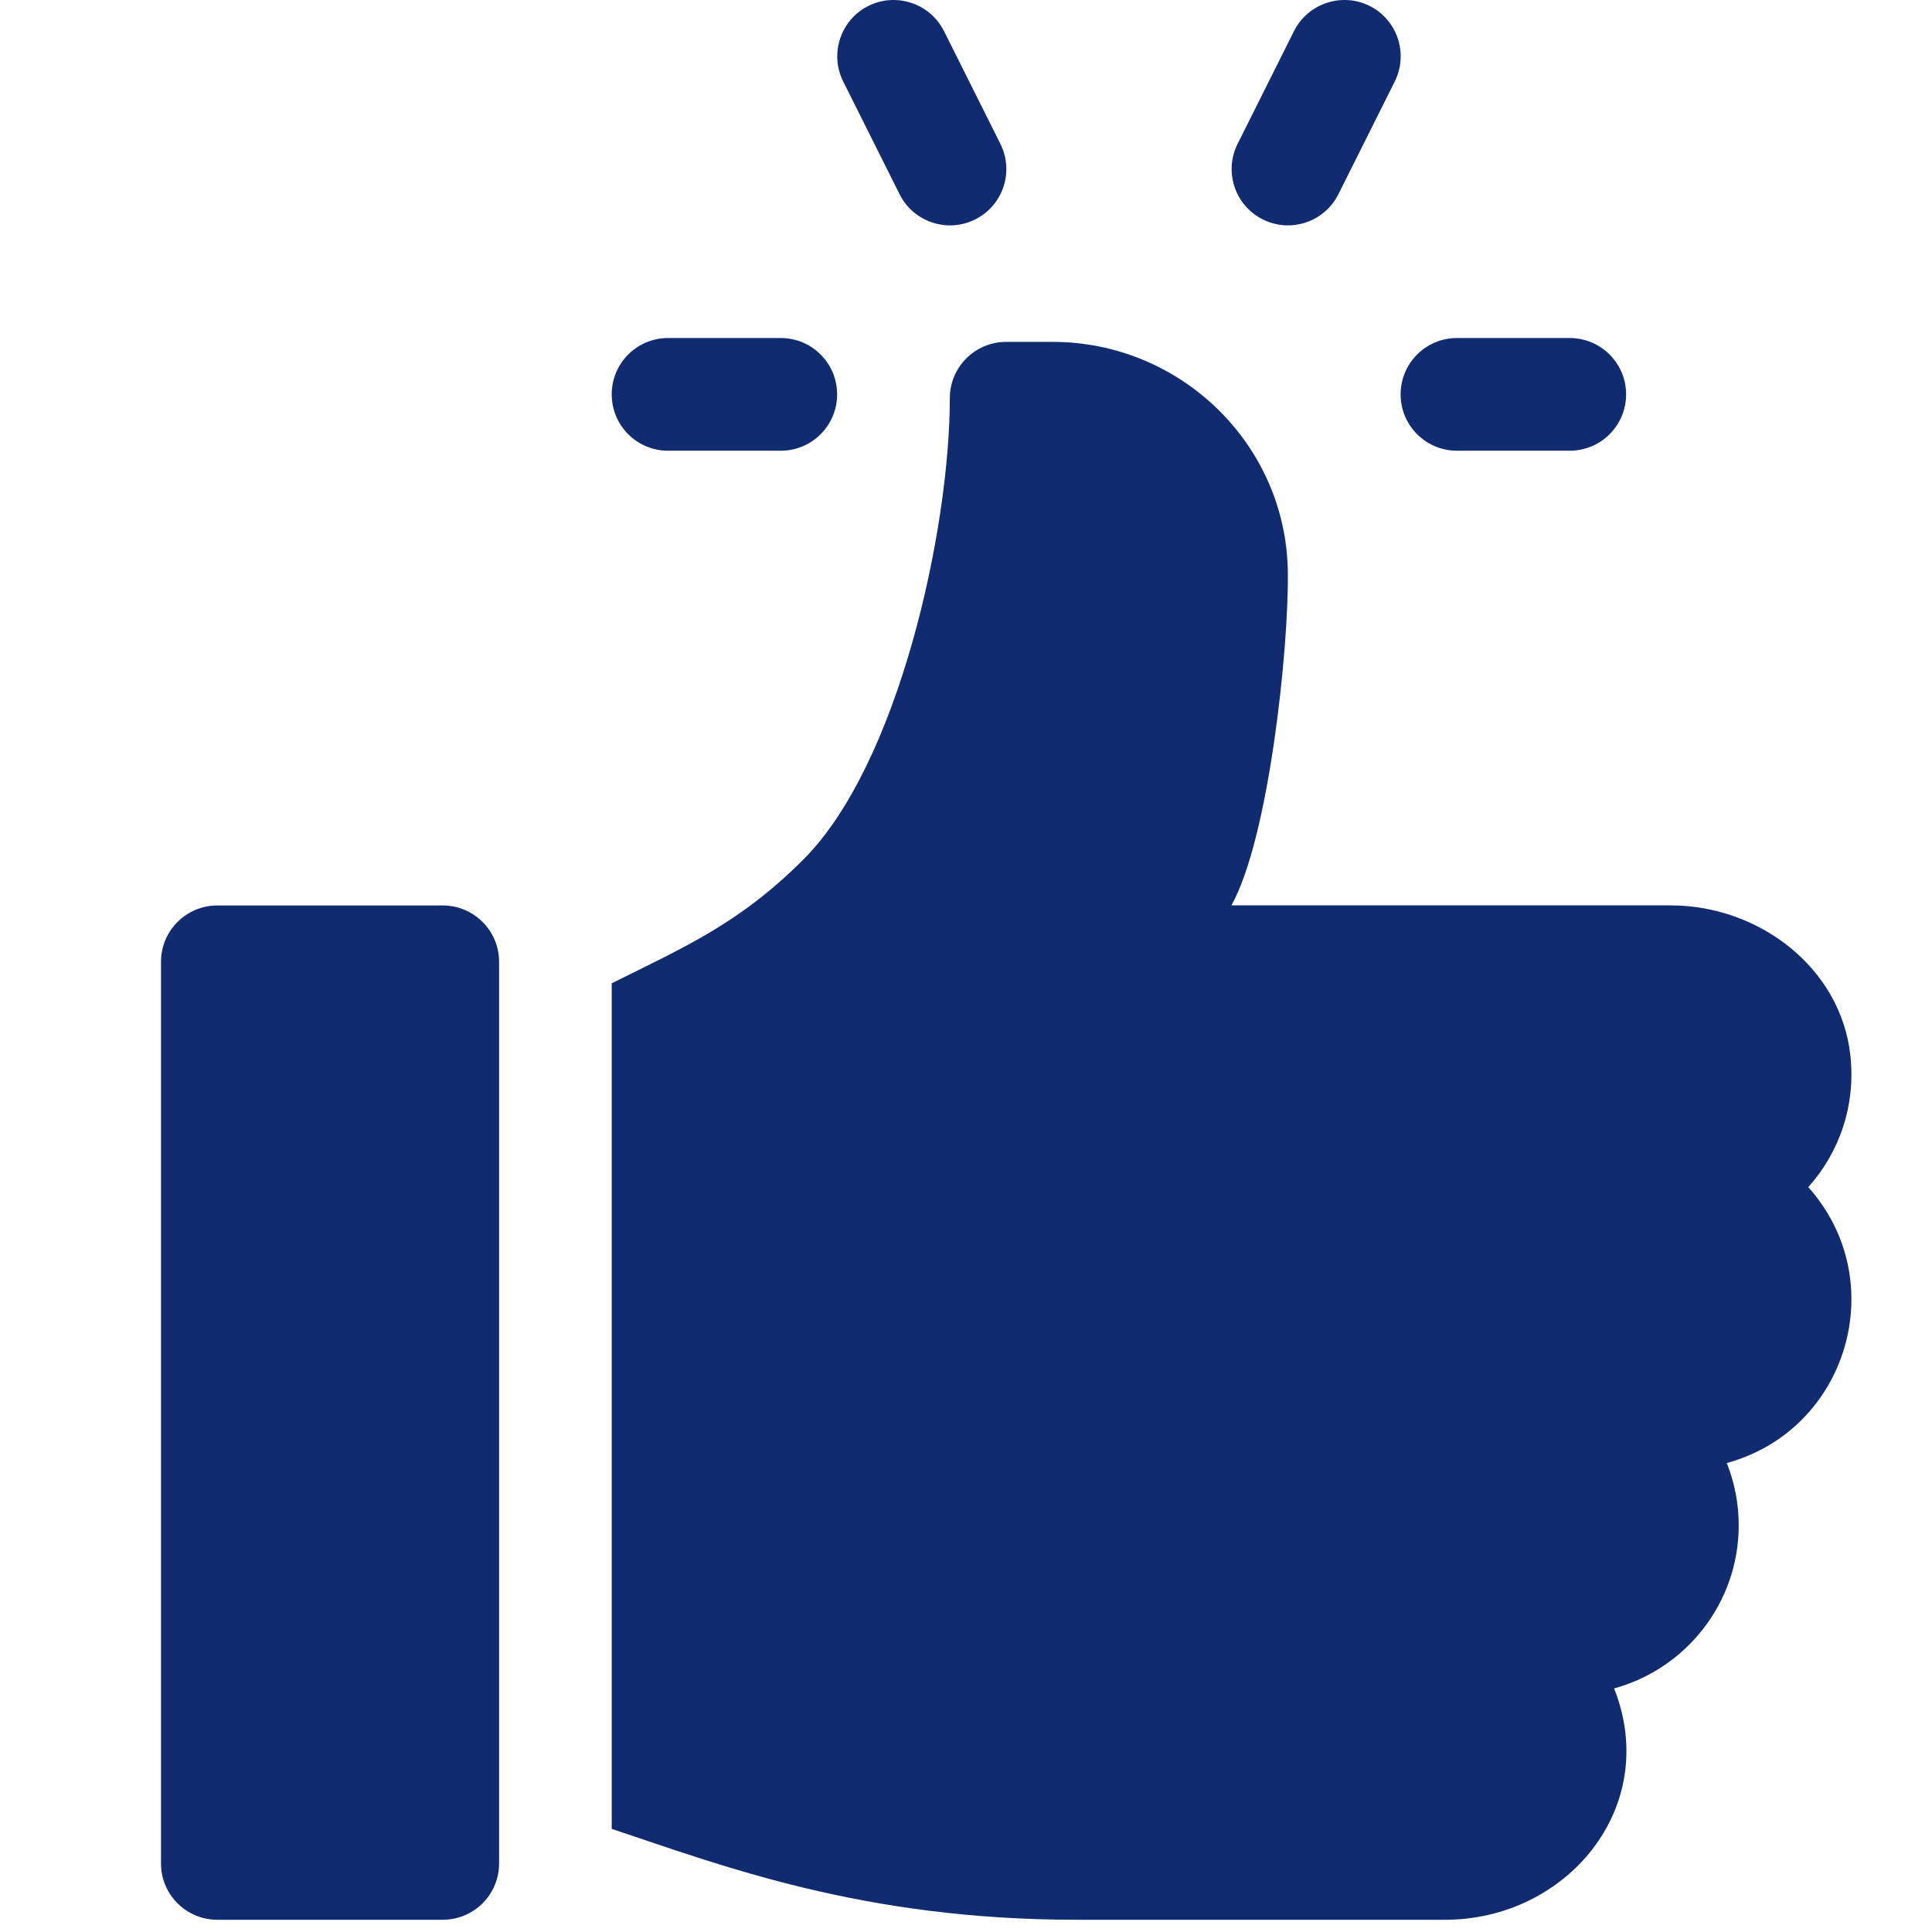 <svg width="24" height="24" viewBox="0 0 24 24" fill="none" xmlns="http://www.w3.org/2000/svg">
<g clip-path="url(#clip0_1214_4611)">
<path d="M19.5 4.199H18.099C17.712 4.199 17.399 4.512 17.399 4.899C17.399 5.286 17.712 5.599 18.099 5.599H19.5C19.886 5.599 20.2 5.286 20.2 4.899C20.2 4.512 19.886 4.199 19.5 4.199Z" fill="#112B71"/>
<path d="M12.427 1.787L11.727 0.387C11.553 0.041 11.133 -0.098 10.788 0.073C10.442 0.246 10.302 0.667 10.475 1.013L11.175 2.413C11.347 2.757 11.766 2.899 12.114 2.726C12.46 2.553 12.6 2.133 12.427 1.787Z" fill="#112B71"/>
<path d="M17.013 0.073C16.669 -0.098 16.247 0.041 16.074 0.387L15.374 1.787C15.201 2.133 15.341 2.553 15.687 2.726C16.036 2.899 16.454 2.756 16.626 2.413L17.326 1.013C17.499 0.667 17.359 0.246 17.013 0.073Z" fill="#112B71"/>
<path d="M9.699 4.199H8.299C7.912 4.199 7.599 4.512 7.599 4.899C7.599 5.286 7.912 5.599 8.299 5.599H9.699C10.086 5.599 10.399 5.286 10.399 4.899C10.399 4.512 10.086 4.199 9.699 4.199Z" fill="#112B71"/>
<path d="M5.5 11.248H2.7C2.313 11.248 2 11.562 2 11.948V23.148C2 23.535 2.313 23.848 2.7 23.848H5.5C5.887 23.848 6.2 23.535 6.2 23.148V11.948C6.2 11.562 5.887 11.248 5.5 11.248Z" fill="#112B71"/>
<path d="M22.985 13.103C22.862 12.017 21.847 11.247 20.754 11.247H15.297C15.761 10.417 16.01 8.068 15.998 7.108C15.98 5.52 14.665 4.247 13.076 4.247H12.499C12.112 4.247 11.799 4.56 11.799 4.947C11.799 6.566 11.168 9.488 9.98 10.677C9.18 11.477 8.496 11.767 7.599 12.215V22.719C8.972 23.176 10.715 23.848 13.373 23.848H17.952C19.461 23.848 20.636 22.45 20.051 20.974C20.942 20.731 21.599 19.914 21.599 18.948C21.599 18.675 21.546 18.414 21.451 18.174C22.953 17.765 23.505 15.911 22.463 14.747C22.846 14.32 23.057 13.735 22.985 13.103Z" fill="#112B71"/>
</g>
<defs>
<clipPath id="clip0_1214_4611">
<rect width="24" height="24" fill="white"/>
</clipPath>
</defs>
</svg>
